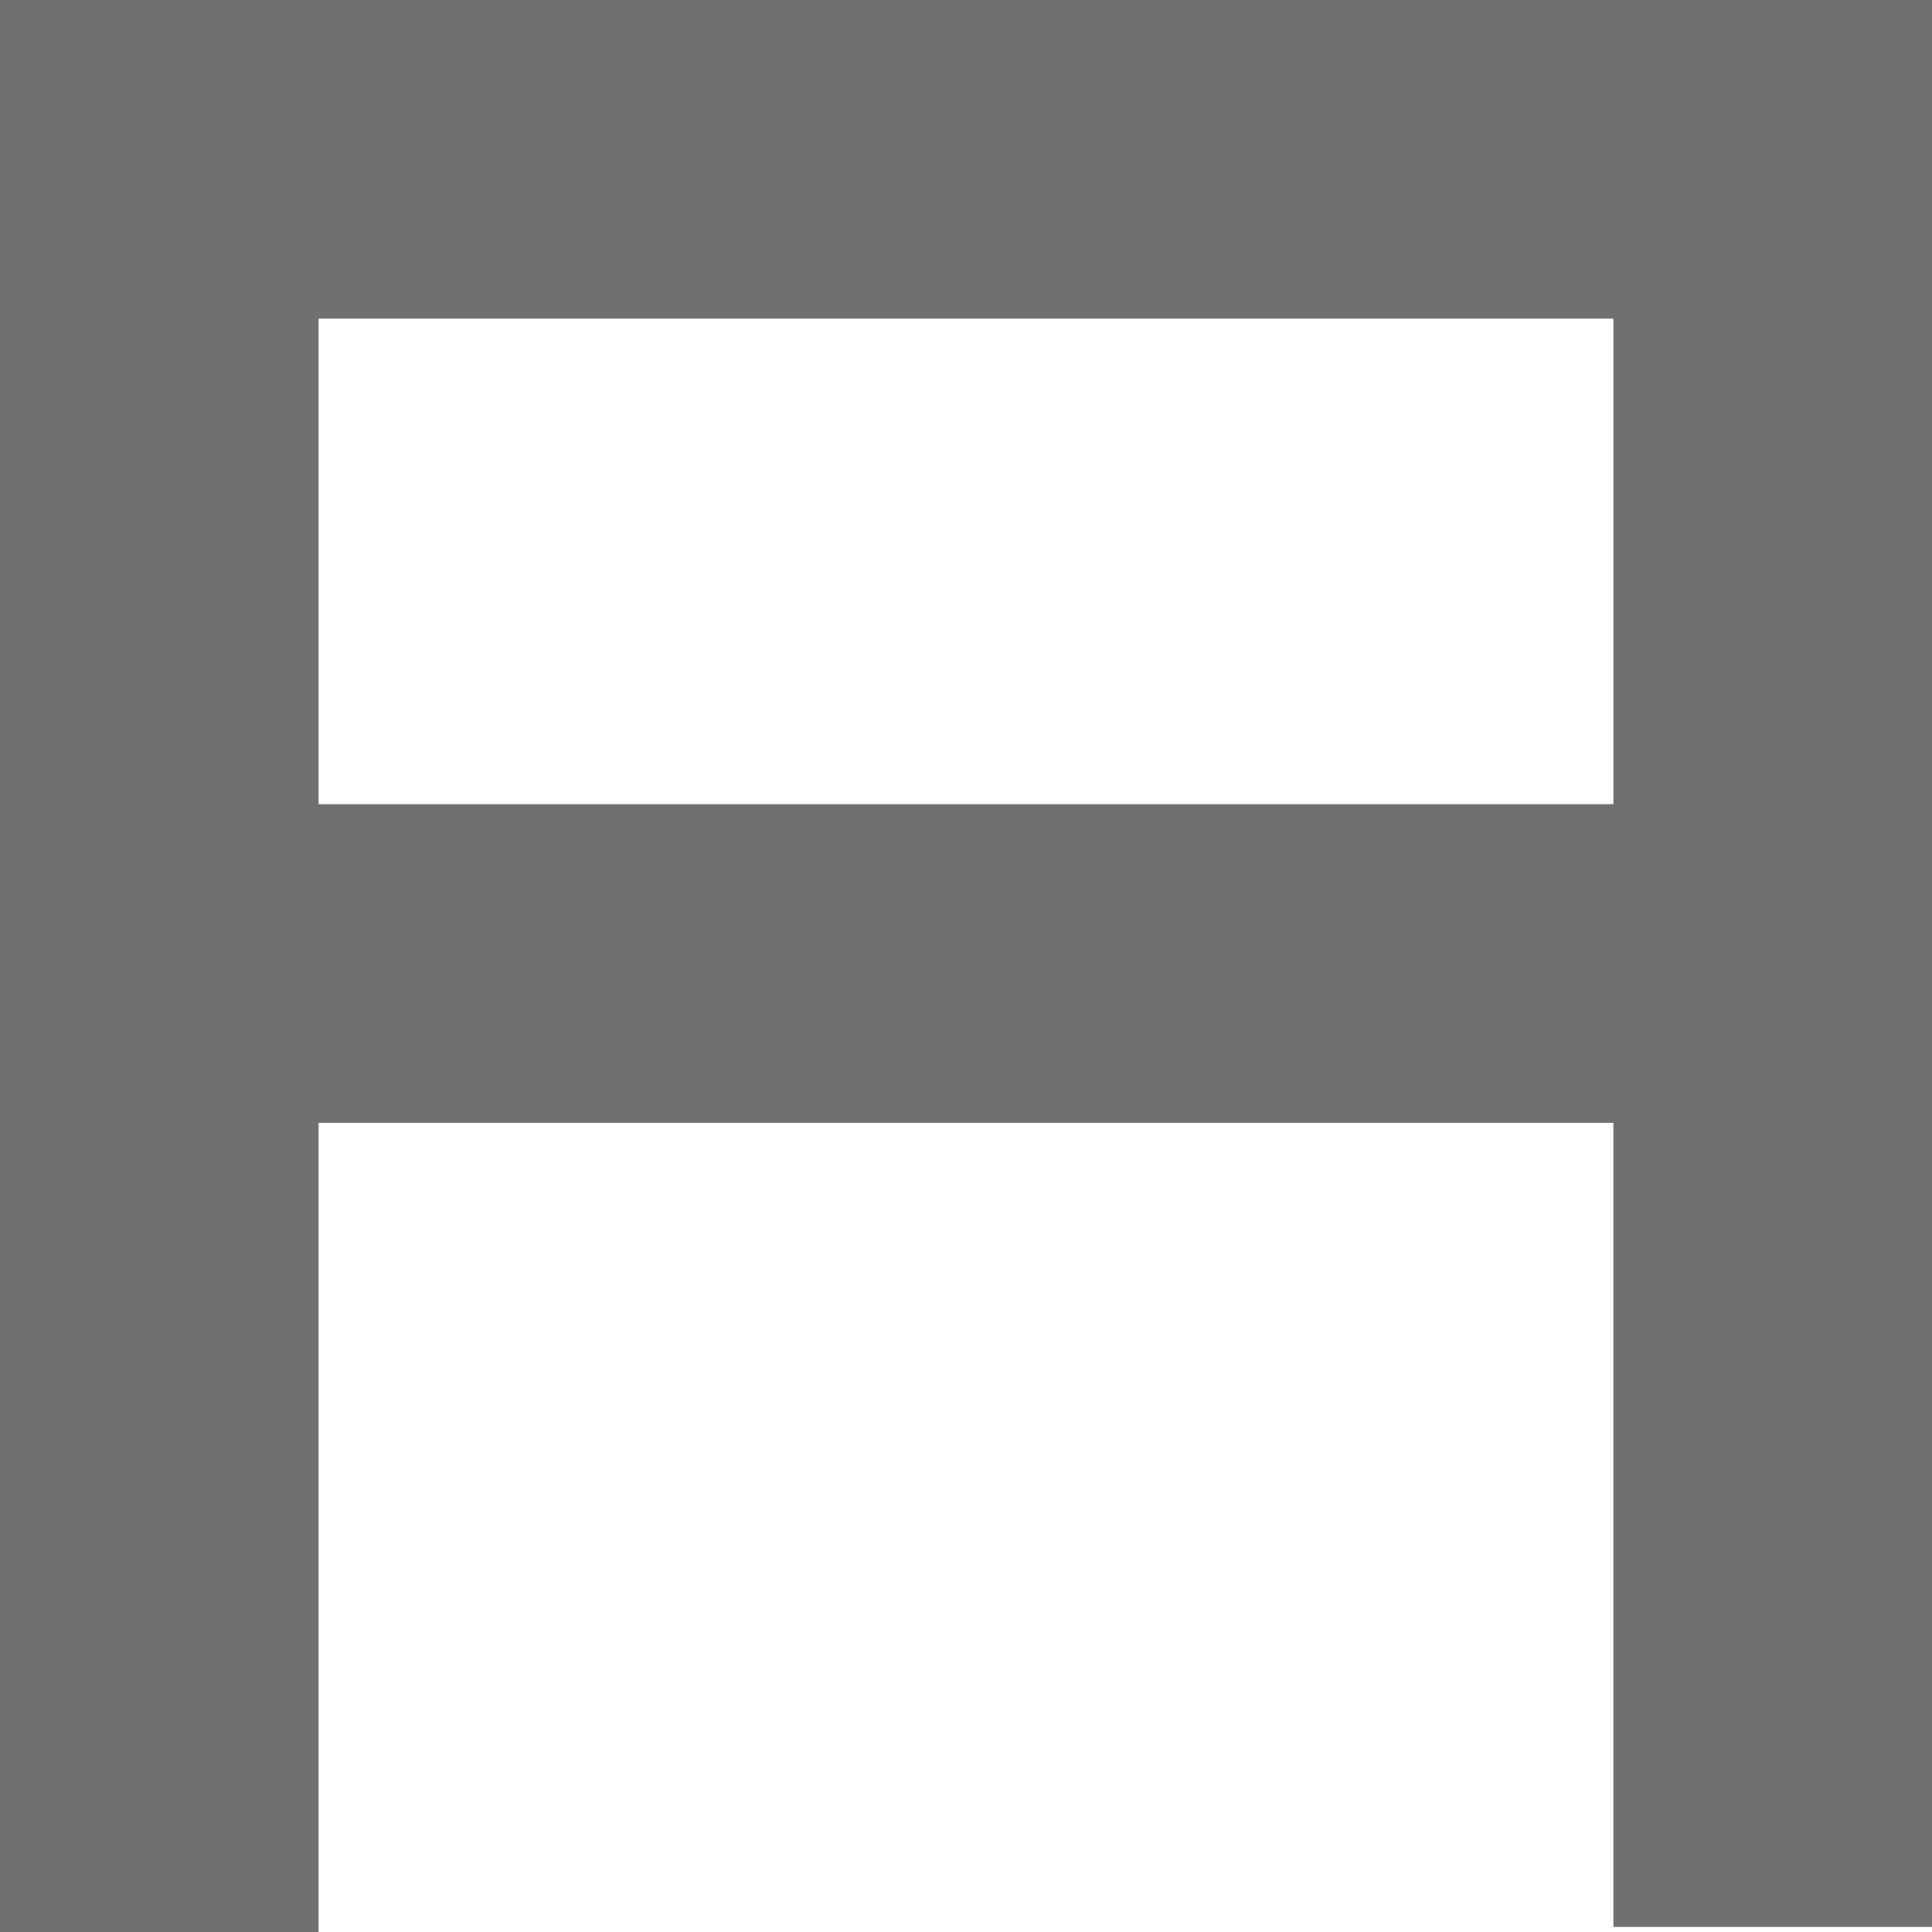 <svg xmlns="http://www.w3.org/2000/svg" xmlns:xlink="http://www.w3.org/1999/xlink" id="&#x30EC;&#x30A4;&#x30E4;&#x30FC;_1" x="0px" y="0px" viewBox="0 0 38.2 38.2" style="enable-background:new 0 0 38.2 38.2;" xml:space="preserve"><style type="text/css">	.st0{fill:#717071;}</style><g>	<g>		<g>			<path class="st0" d="M0,0v38.2h6.3v-16h25.6v15.9h6.3V0H0z M31.9,6.3v9.6H6.3V6.3H31.9z"></path>		</g>	</g></g></svg>